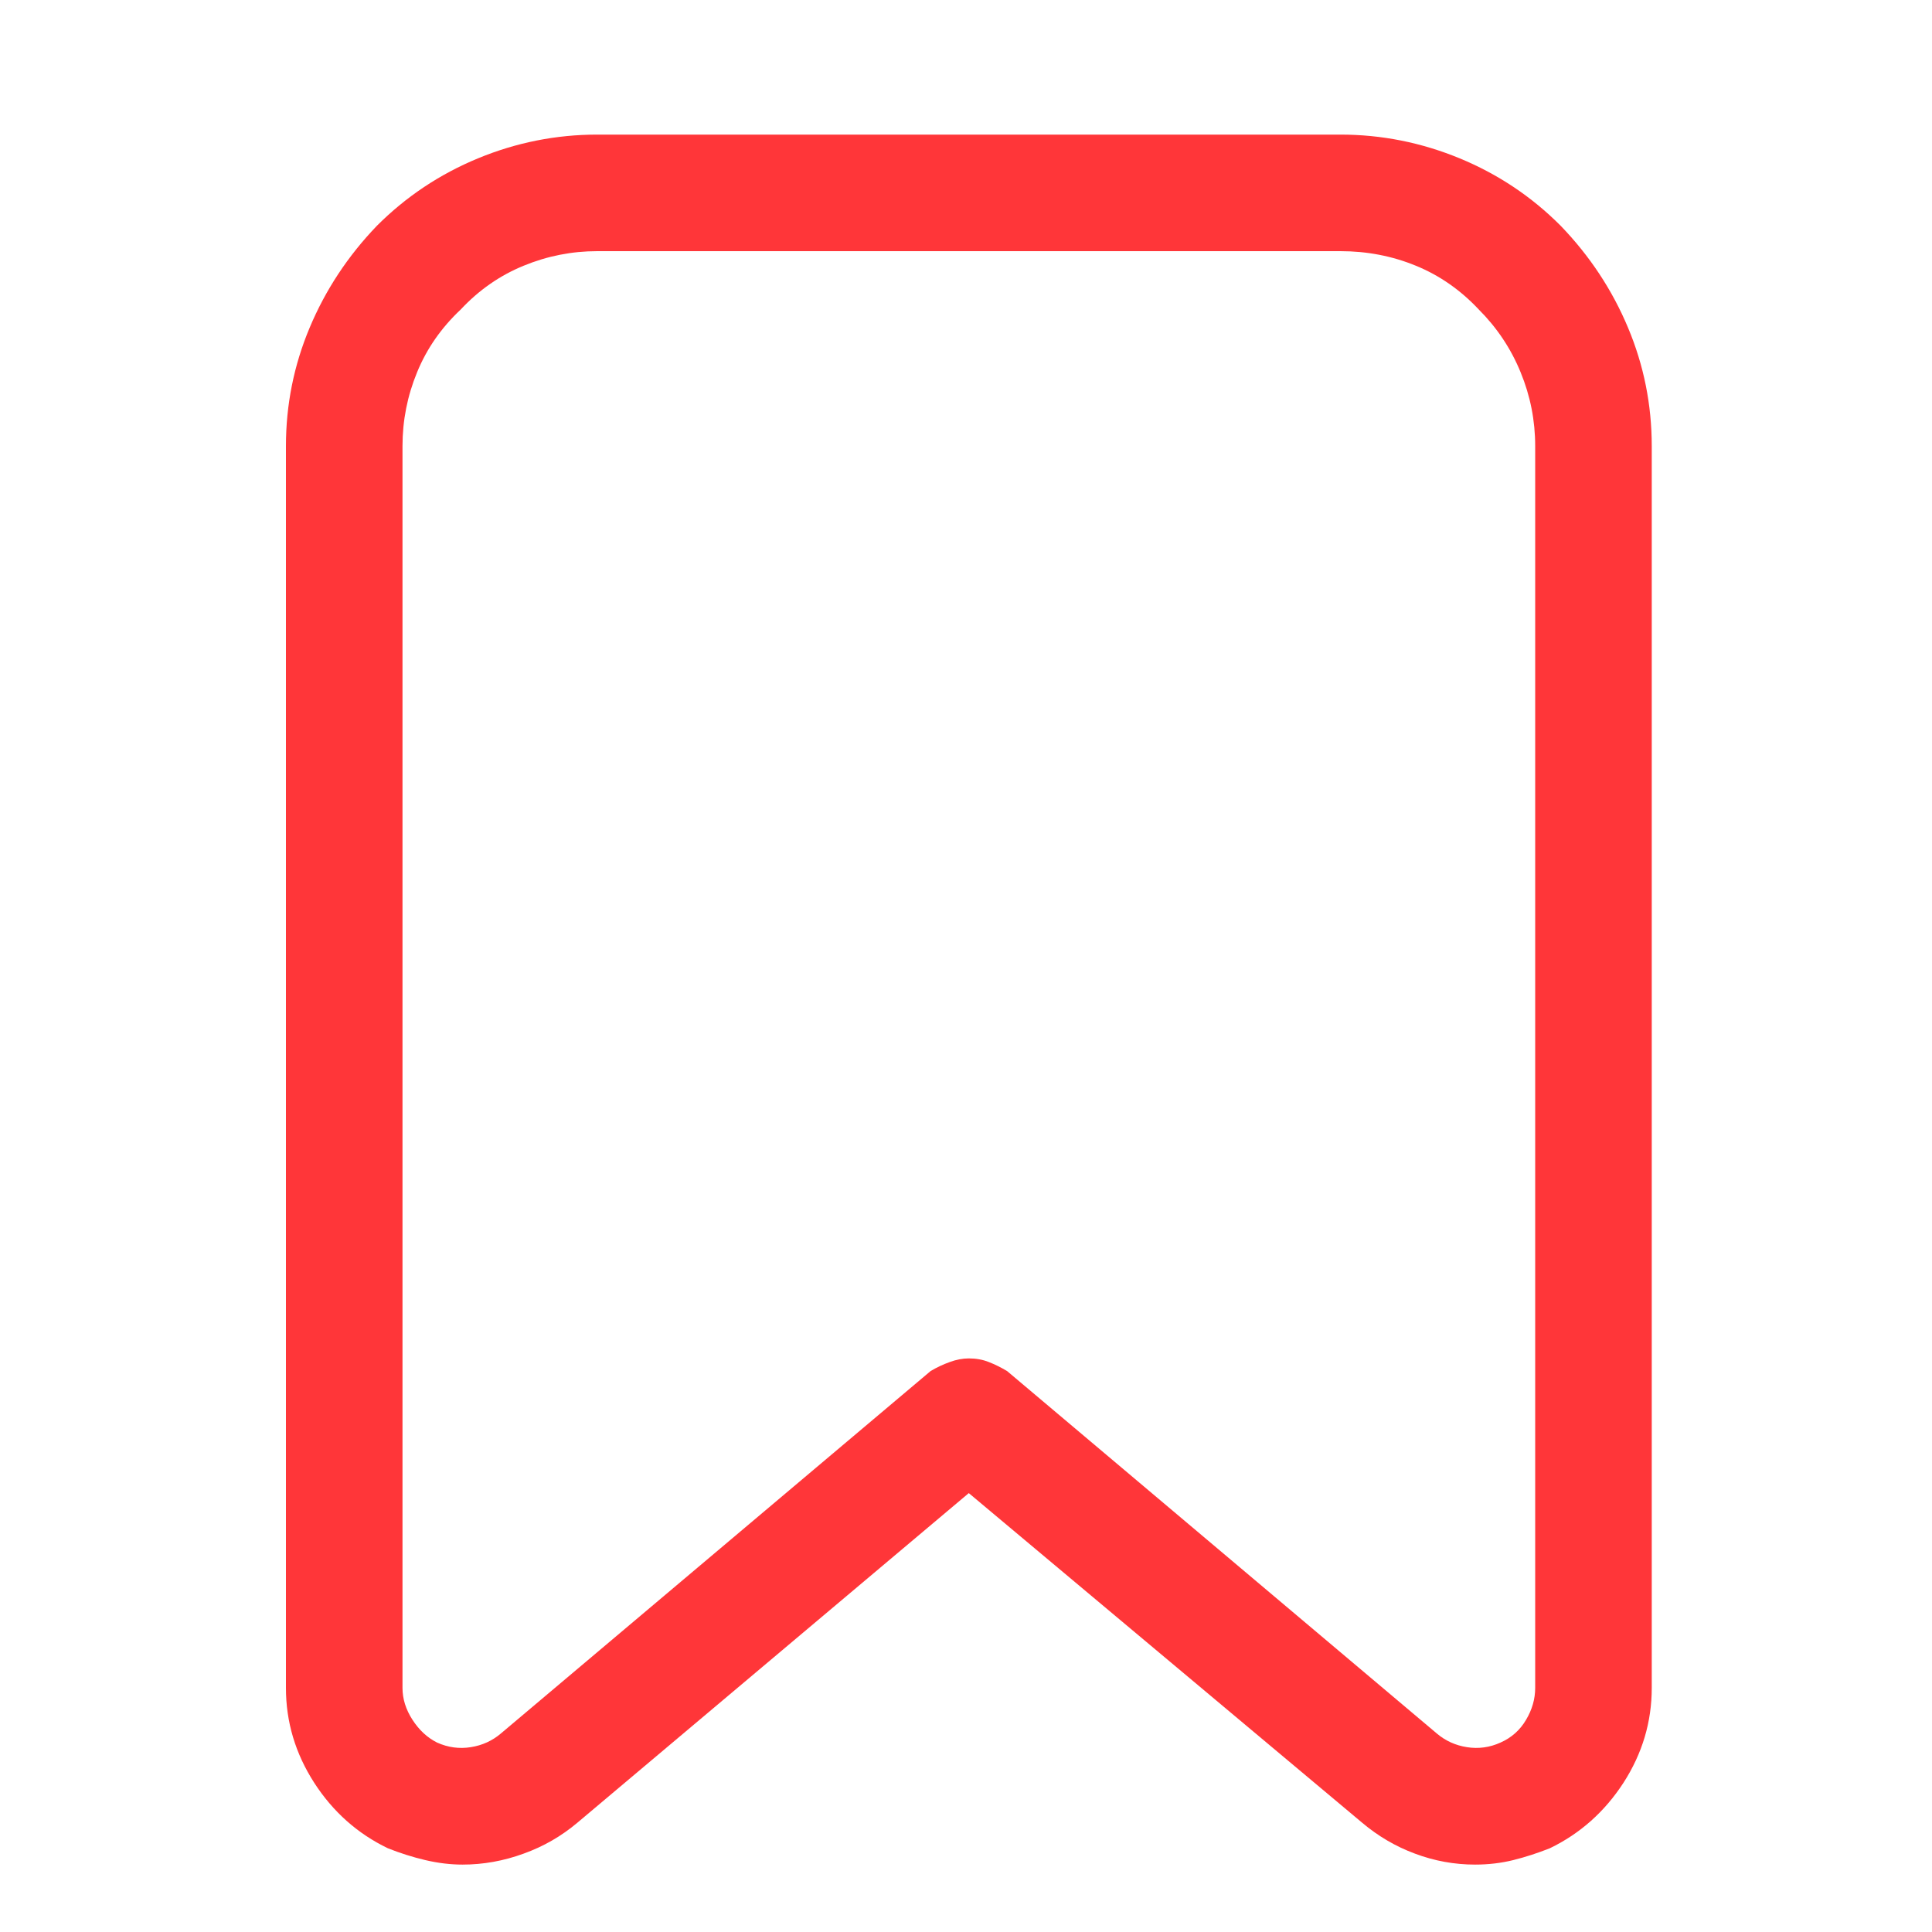 <svg width="18" height="18" viewBox="0 0 18 18" fill="none" xmlns="http://www.w3.org/2000/svg">
<g clip-path="url(#clip0_104_5252)">
<path d="M13.743 17.372C13.551 17.372 13.364 17.338 13.183 17.27C13.002 17.203 12.838 17.106 12.691 16.982L9.026 13.911L5.379 16.982C5.232 17.106 5.065 17.203 4.878 17.27C4.692 17.338 4.502 17.372 4.31 17.372C4.197 17.372 4.081 17.358 3.962 17.33C3.843 17.302 3.727 17.265 3.614 17.22C3.331 17.084 3.102 16.88 2.927 16.609C2.752 16.337 2.664 16.043 2.664 15.726V4.156C2.664 3.771 2.738 3.403 2.885 3.053C3.032 2.702 3.241 2.385 3.512 2.103C3.784 1.831 4.098 1.622 4.454 1.475C4.81 1.328 5.181 1.254 5.565 1.254H12.488C12.872 1.254 13.242 1.328 13.599 1.475C13.955 1.622 14.269 1.831 14.54 2.103C14.812 2.385 15.021 2.702 15.168 3.053C15.315 3.403 15.389 3.771 15.389 4.156V15.726C15.389 16.043 15.301 16.337 15.126 16.609C14.95 16.88 14.721 17.084 14.439 17.22C14.325 17.265 14.212 17.302 14.099 17.33C13.986 17.358 13.867 17.372 13.743 17.372ZM9.026 12.656C9.094 12.656 9.156 12.667 9.213 12.69C9.27 12.712 9.326 12.74 9.383 12.774L13.387 16.151C13.466 16.218 13.559 16.261 13.667 16.278C13.774 16.295 13.879 16.281 13.98 16.235C14.082 16.19 14.162 16.119 14.218 16.023C14.275 15.927 14.303 15.828 14.303 15.726V4.156C14.303 3.918 14.258 3.689 14.167 3.468C14.077 3.248 13.947 3.053 13.777 2.883C13.607 2.702 13.412 2.566 13.192 2.476C12.971 2.385 12.736 2.34 12.488 2.34H5.565C5.328 2.34 5.099 2.385 4.878 2.476C4.658 2.566 4.462 2.702 4.293 2.883C4.112 3.053 3.976 3.248 3.886 3.468C3.795 3.689 3.75 3.918 3.75 4.156V15.726C3.75 15.828 3.781 15.927 3.843 16.023C3.905 16.119 3.982 16.19 4.072 16.235C4.174 16.281 4.279 16.295 4.386 16.278C4.494 16.261 4.587 16.218 4.666 16.151L8.67 12.774C8.727 12.74 8.786 12.712 8.848 12.69C8.91 12.667 8.97 12.656 9.026 12.656Z" fill="#FF3639"/>
</g>
<defs>
<clipPath id="clip0_104_5252">
<rect width="17.373" height="17.373" fill="white" transform="matrix(1 0 0 -1 0 18)"/>
</clipPath>
</defs>
</svg>
